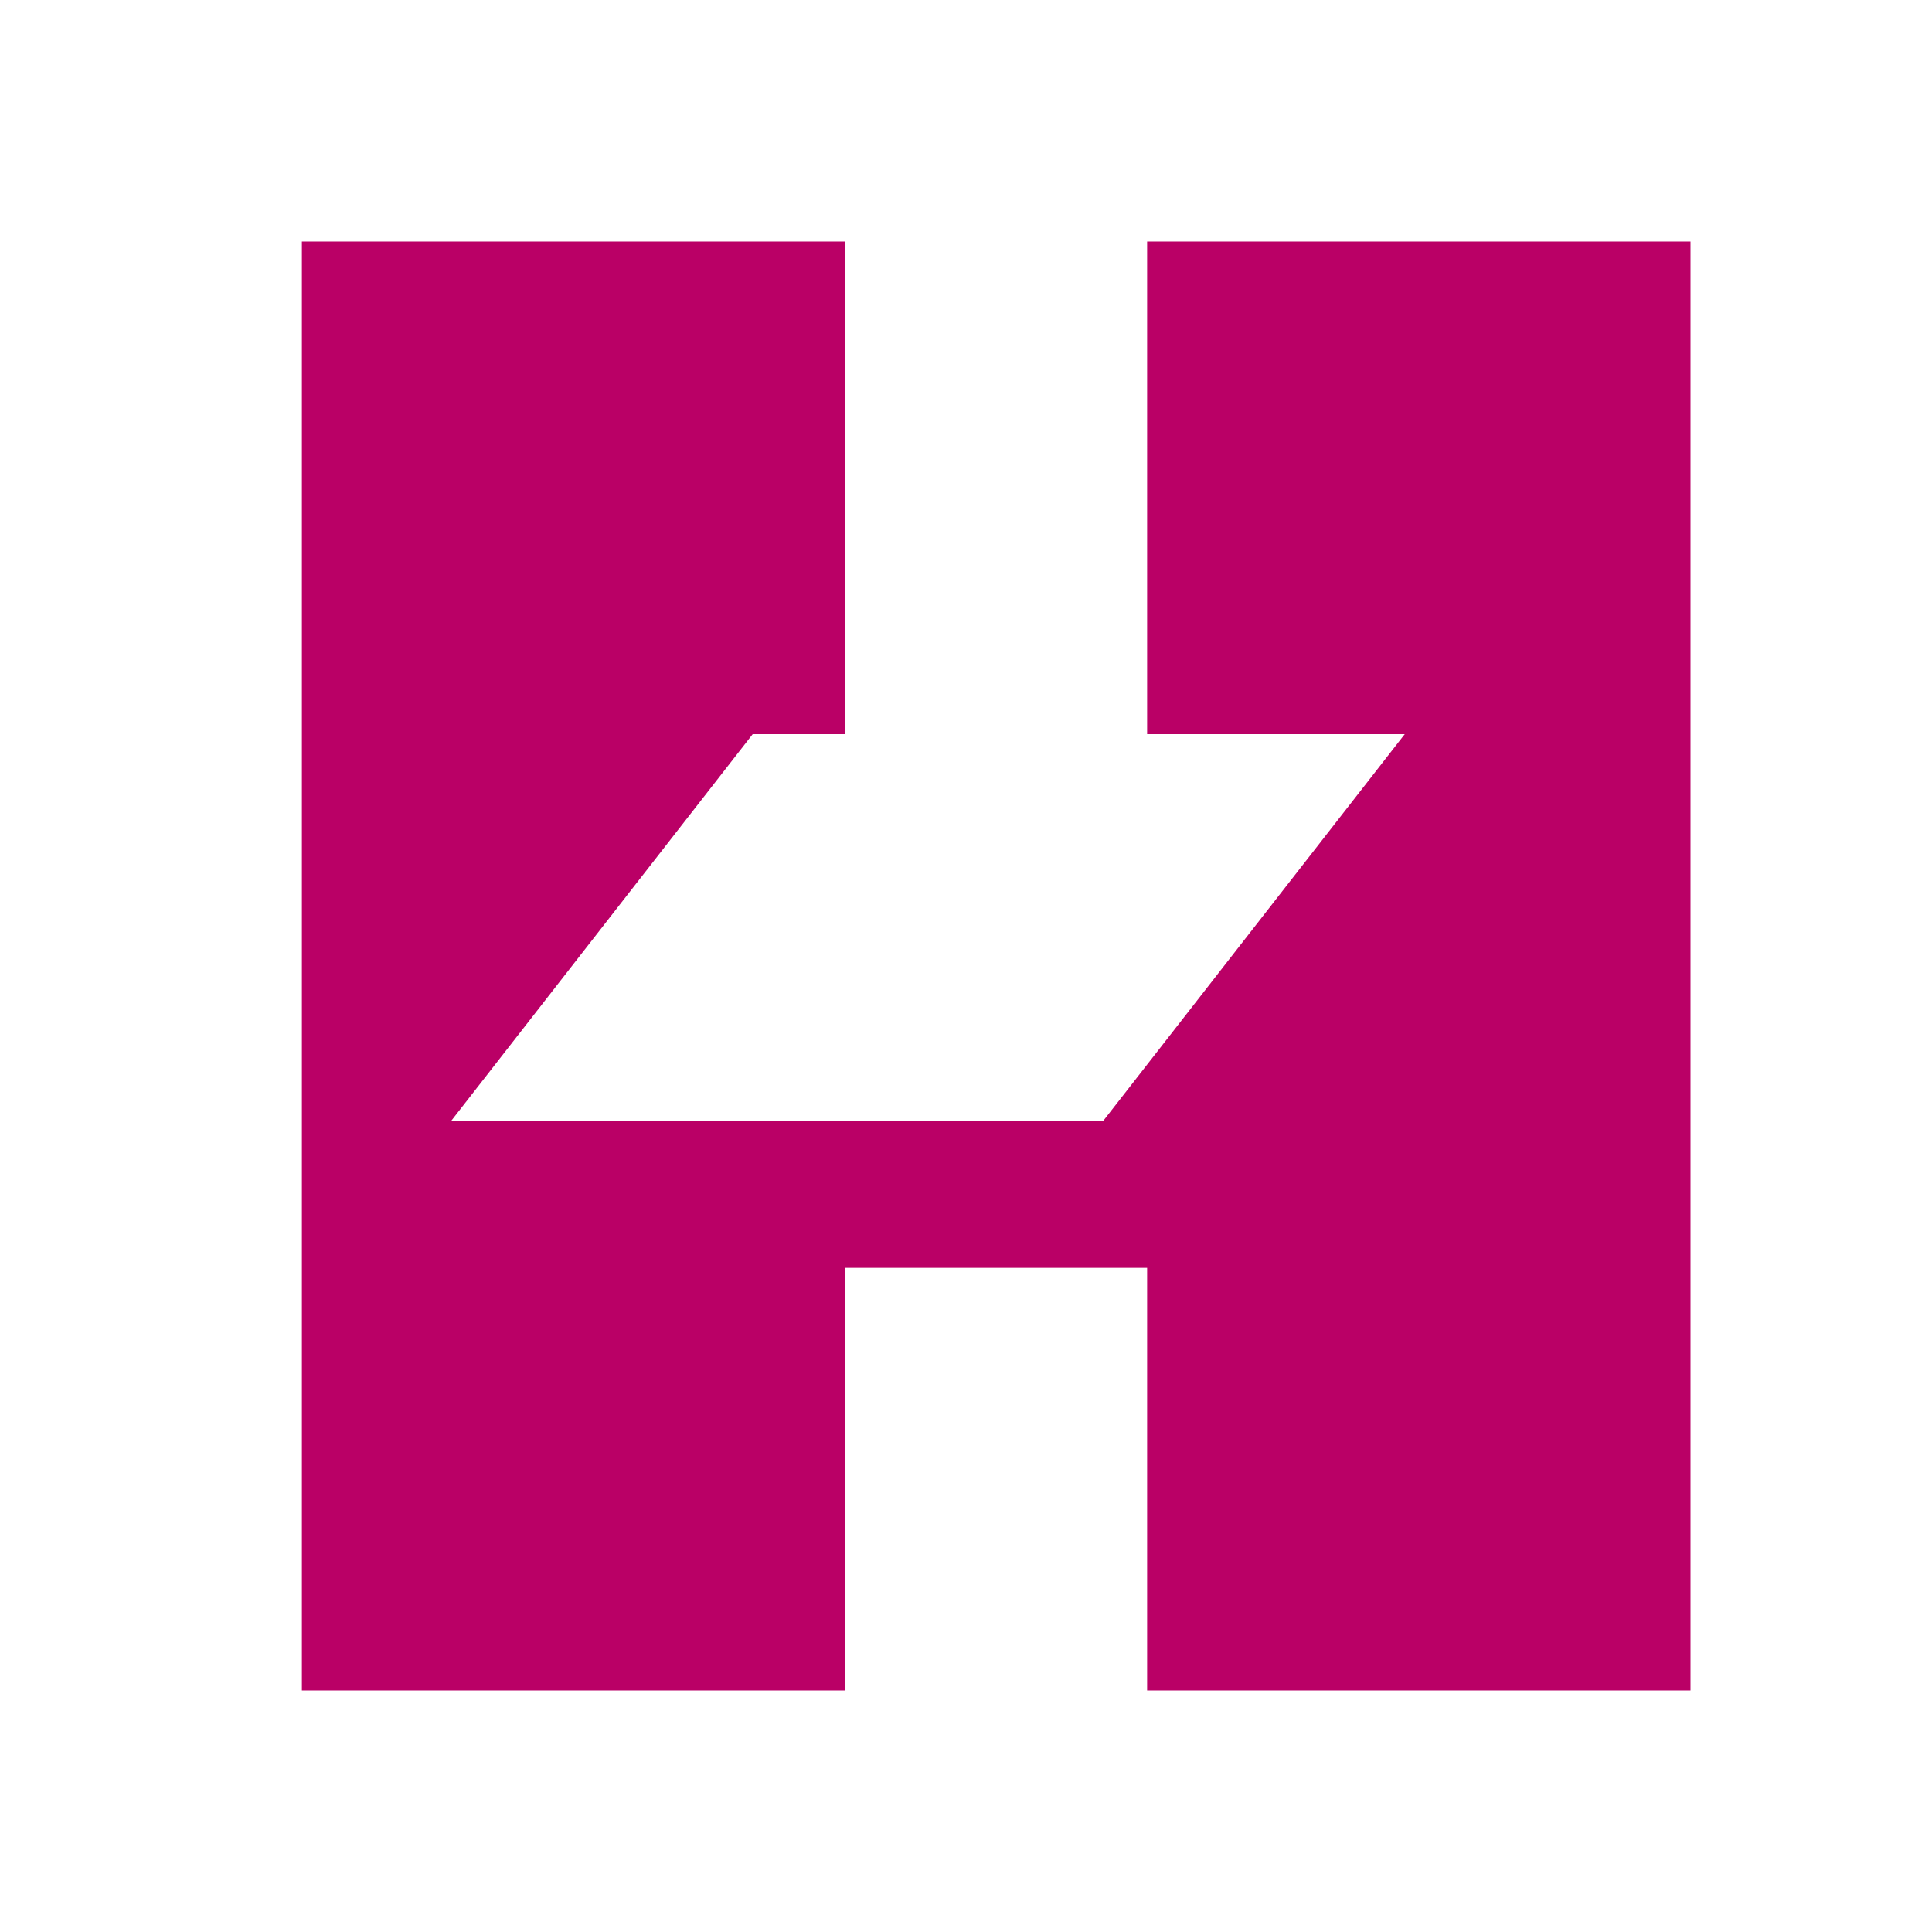 <svg xmlns="http://www.w3.org/2000/svg" width="32" height="32" viewBox="0 0 32 32">
  <g id="Gruppe_159" data-name="Gruppe 159" transform="translate(3375 4642)">
    <rect id="Rechteck_26" data-name="Rechteck 26" width="32" height="32" transform="translate(-3375 -4642)" fill="#fff"/>
    <g id="Gruppe_158" data-name="Gruppe 158" transform="translate(-1.978 -0.153)">
      <rect id="Rechteck_23" data-name="Rechteck 23" width="9" height="24" transform="translate(-3368.022 -4637.847)" fill="#ba0066"/>
      <rect id="Rechteck_24" data-name="Rechteck 24" width="9" height="24" transform="translate(-3354.022 -4637.847)" fill="#ba0066"/>
      <rect id="Rechteck_25" data-name="Rechteck 25" width="11" height="4" transform="translate(-3363.022 -4624.847)" fill="#ba0066"/>
      <path id="Pfad_25" data-name="Pfad 25" d="M4.811.156h10.8l-5,6.413H-.189Z" transform="translate(-3365.366 -4629.843)" fill="#fff"/>
    </g>
  </g>
</svg>
